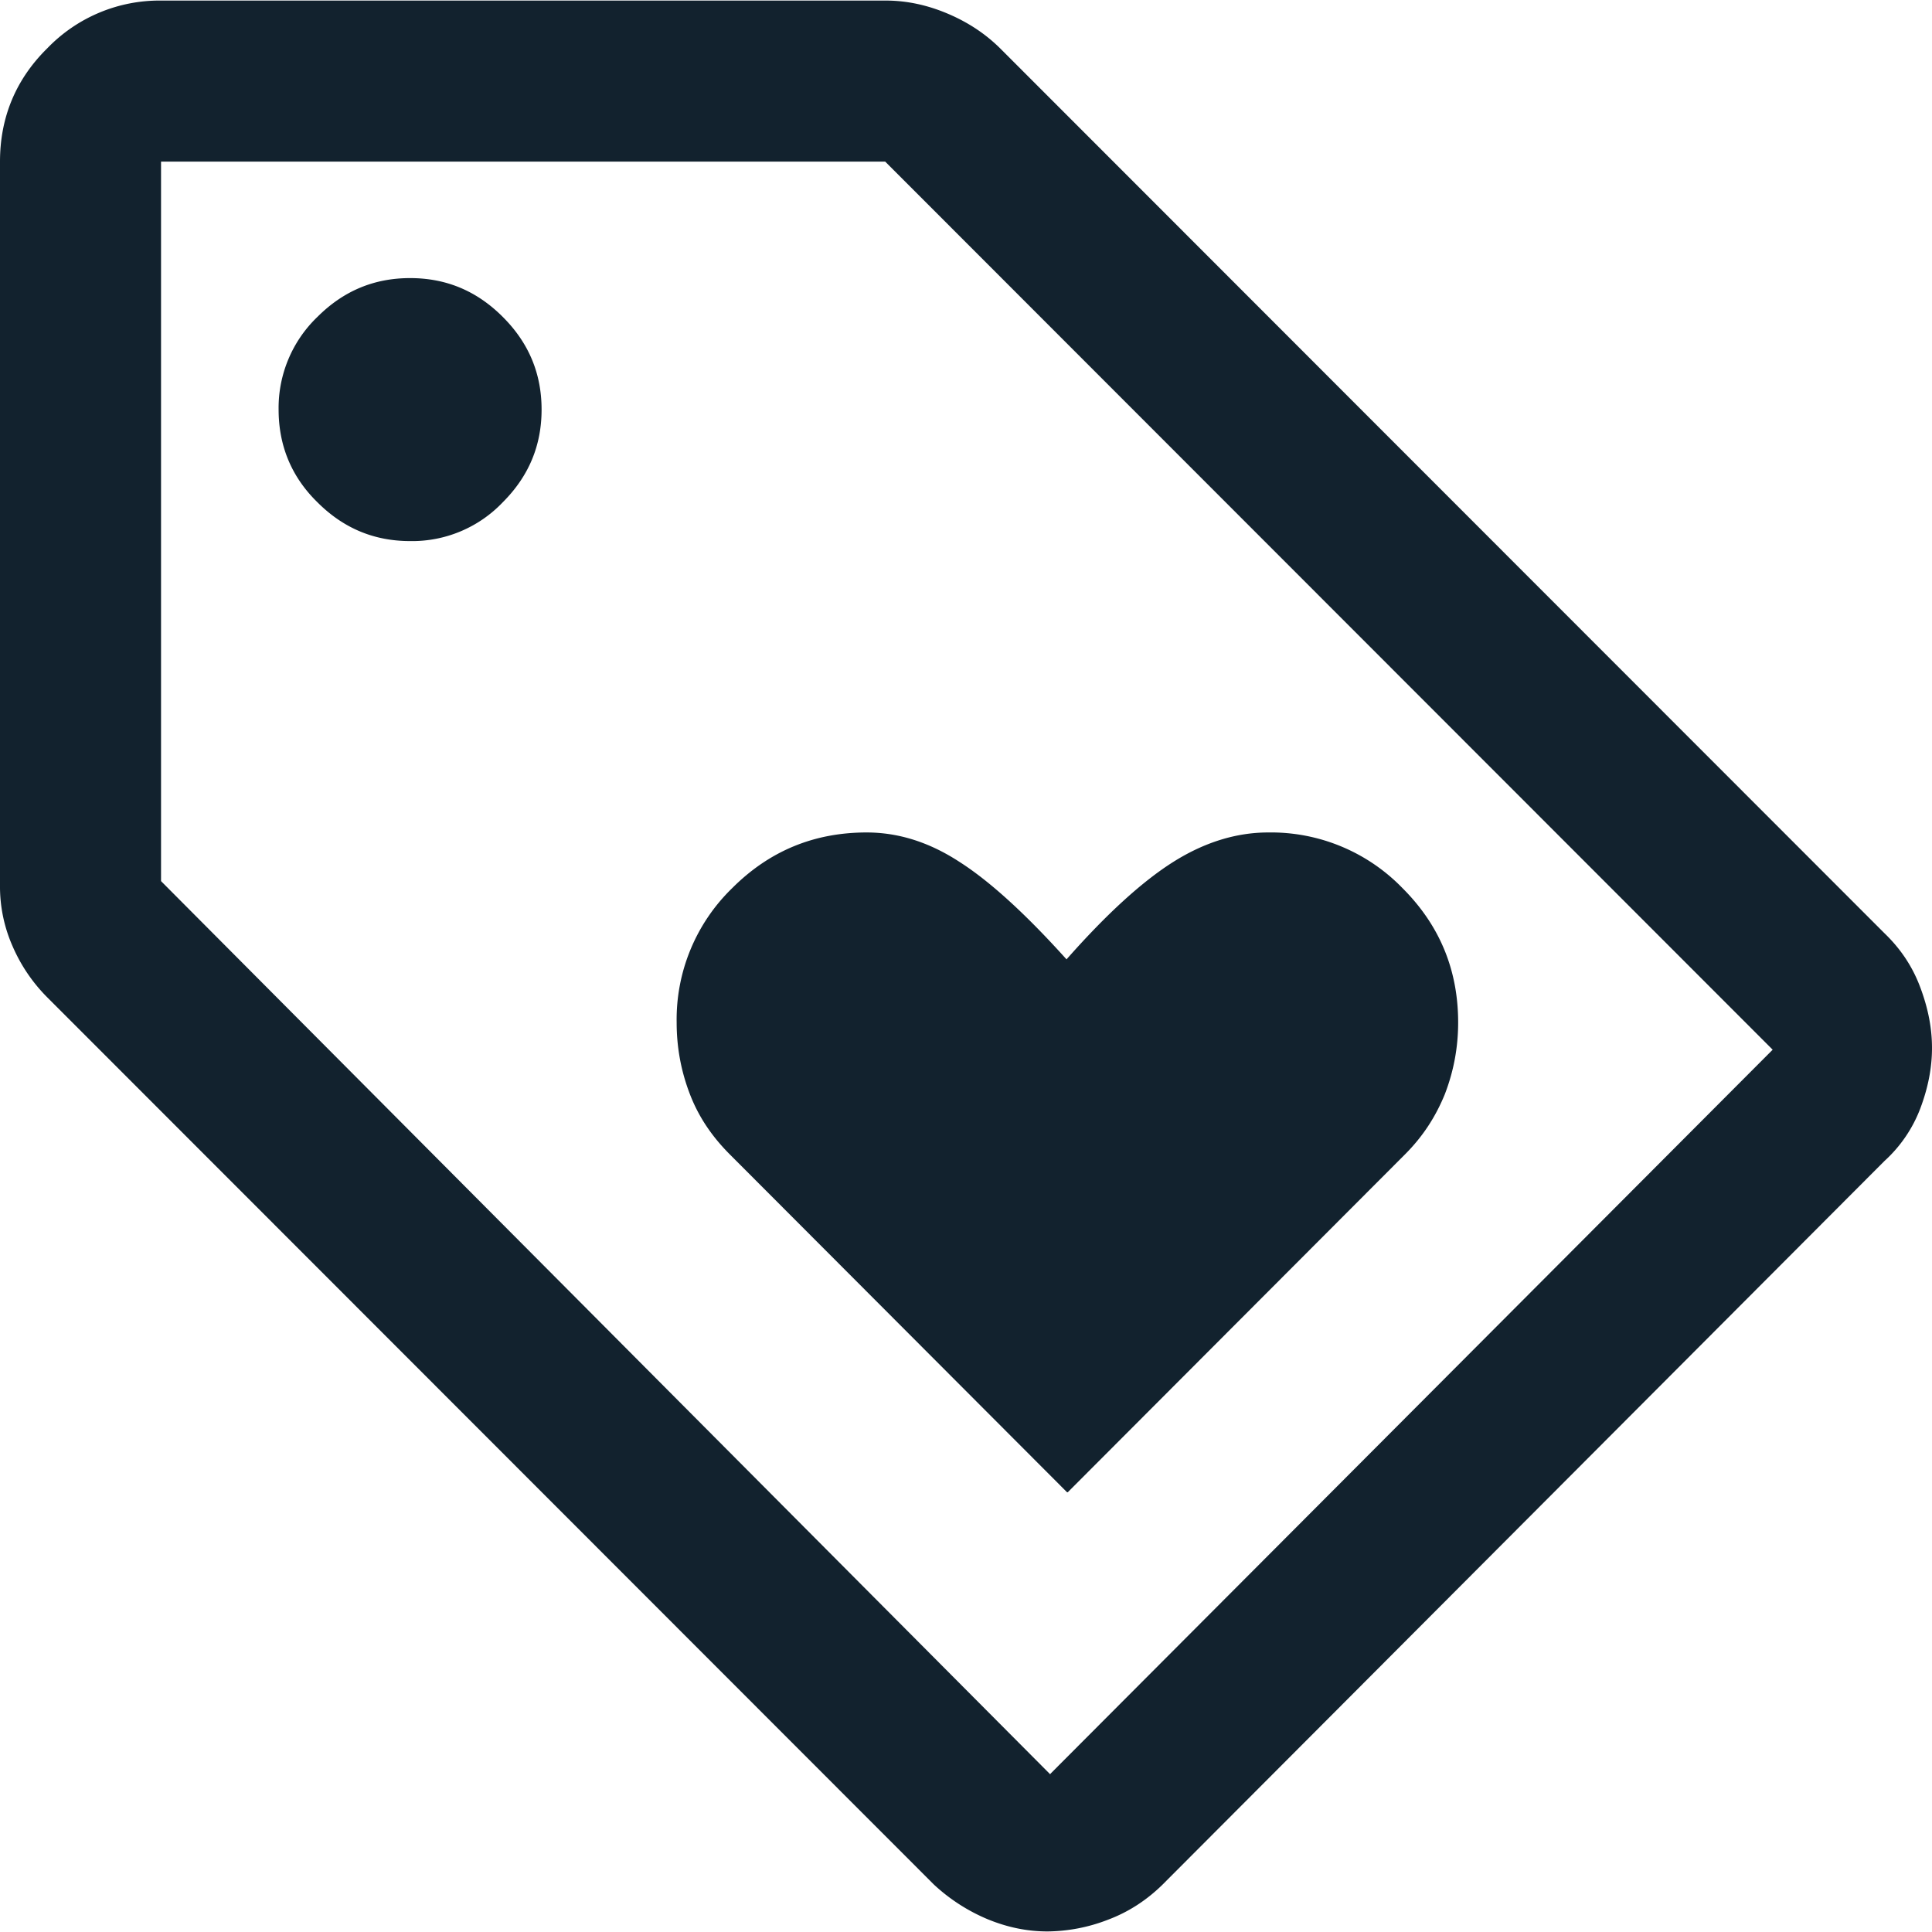 <svg xmlns="http://www.w3.org/2000/svg" width="34" height="34" fill="none" viewBox="0 0 34 34"><path fill="#12222E" d="m18.79 26.262 5.933-5.944c.316-.316.54-.662.703-1.06.153-.397.235-.815.235-1.264 0-.928-.327-1.713-.98-2.365a3.22 3.22 0 0 0-2.364-.979c-.561 0-1.122.173-1.672.52q-.823.52-1.876 1.713c-.734-.816-1.366-1.387-1.896-1.723-.52-.337-1.06-.51-1.621-.51-.928 0-1.713.326-2.366.979a3.22 3.22 0 0 0-.978 2.365c0 .449.081.867.234 1.264.153.398.388.744.704 1.06l5.933 5.944zm14.374-5.831L20.451 33.174q-.426.414-.958.612a3 3 0 0 1-1.06.204c-.357 0-.704-.072-1.05-.214a3.2 3.2 0 0 1-.949-.612L.836 17.556a2.9 2.9 0 0 1-.612-.898A2.6 2.6 0 0 1 0 15.579V2.844C0 2.07.275 1.397.836.846A2.74 2.74 0 0 1 2.834.01h12.754c.377 0 .744.082 1.101.235s.663.356.928.622l15.547 15.557c.296.285.5.602.632.958.133.357.204.704.204 1.06s-.071.704-.204 1.06a2.4 2.4 0 0 1-.632.929m-14.68 10.786 12.712-12.744L15.578 2.844H2.834v12.662l15.65 15.721zM7.217 9.522a2.2 2.2 0 0 0 1.631-.683c.459-.459.683-1 .683-1.631 0-.632-.224-1.173-.683-1.631-.459-.46-.999-.683-1.631-.683s-1.172.224-1.631.683a2.22 2.22 0 0 0-.683 1.63c0 .633.224 1.183.683 1.632.459.459.999.683 1.631.683"/></svg>